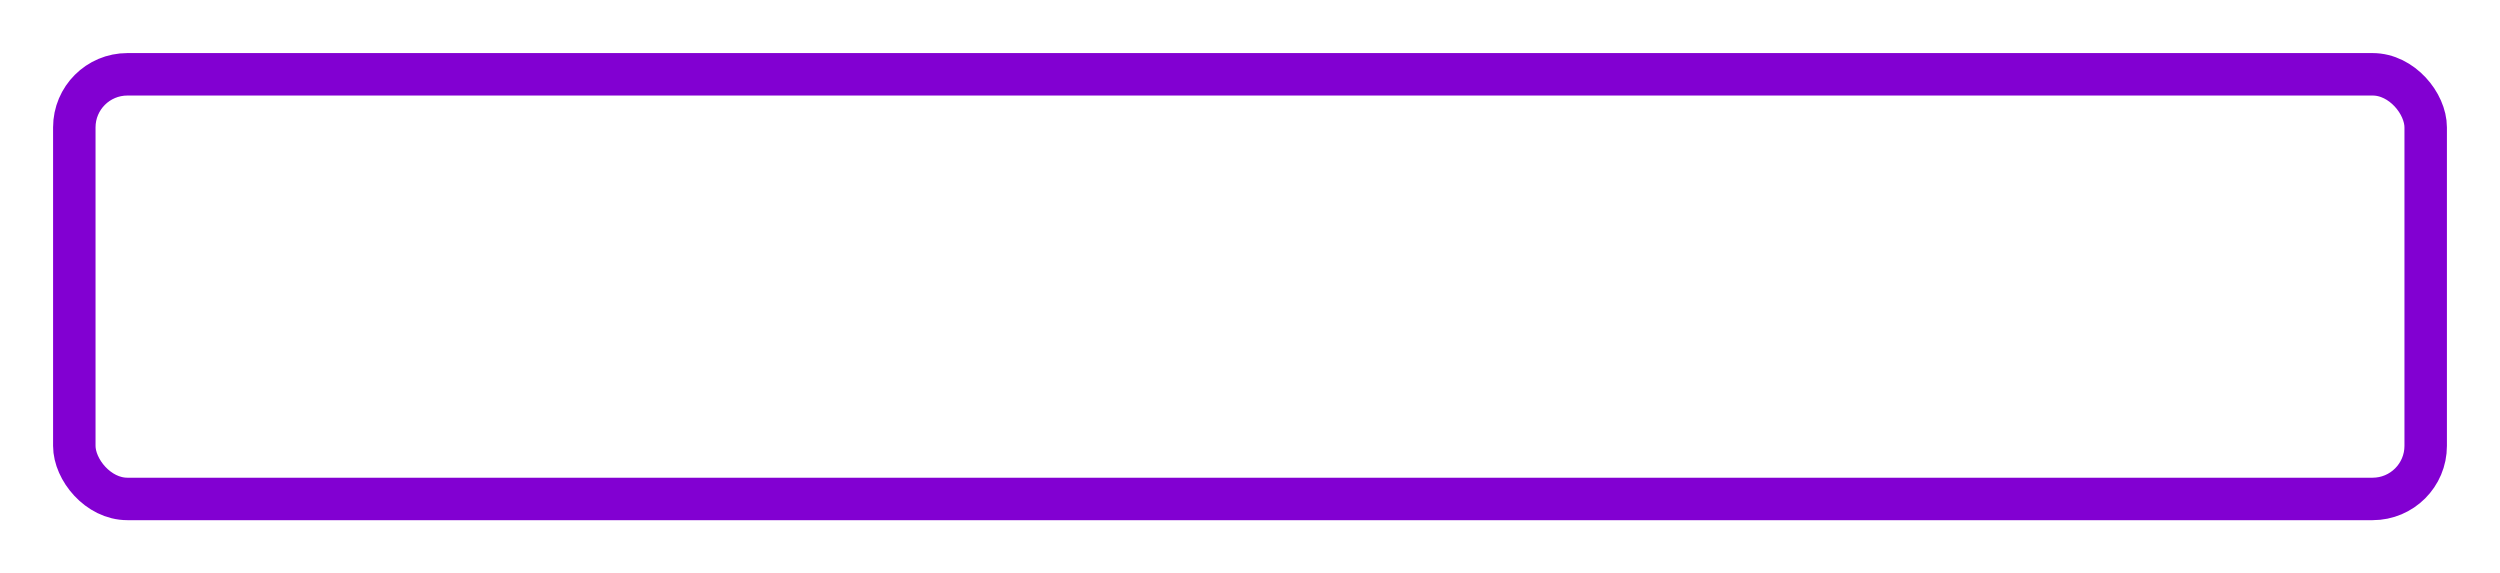 <?xml version="1.0" encoding="UTF-8"?> <svg xmlns="http://www.w3.org/2000/svg" width="471" height="108" viewBox="0 0 471 108" fill="none"> <g filter="url(#filter0_f_401_3)"> <rect x="14" y="14" width="443" height="80" rx="10" stroke="#8200D2" stroke-width="8"></rect> </g> <rect x="15" y="15" width="441" height="78" rx="9" stroke="#8200D2" stroke-width="2"></rect> <defs> <filter id="filter0_f_401_3" x="0" y="0" width="471" height="108" filterUnits="userSpaceOnUse" color-interpolation-filters="sRGB"> <feFlood flood-opacity="0" result="BackgroundImageFix"></feFlood> <feBlend mode="normal" in="SourceGraphic" in2="BackgroundImageFix" result="shape"></feBlend> <feGaussianBlur stdDeviation="5" result="effect1_foregroundBlur_401_3"></feGaussianBlur> </filter> </defs> </svg> 